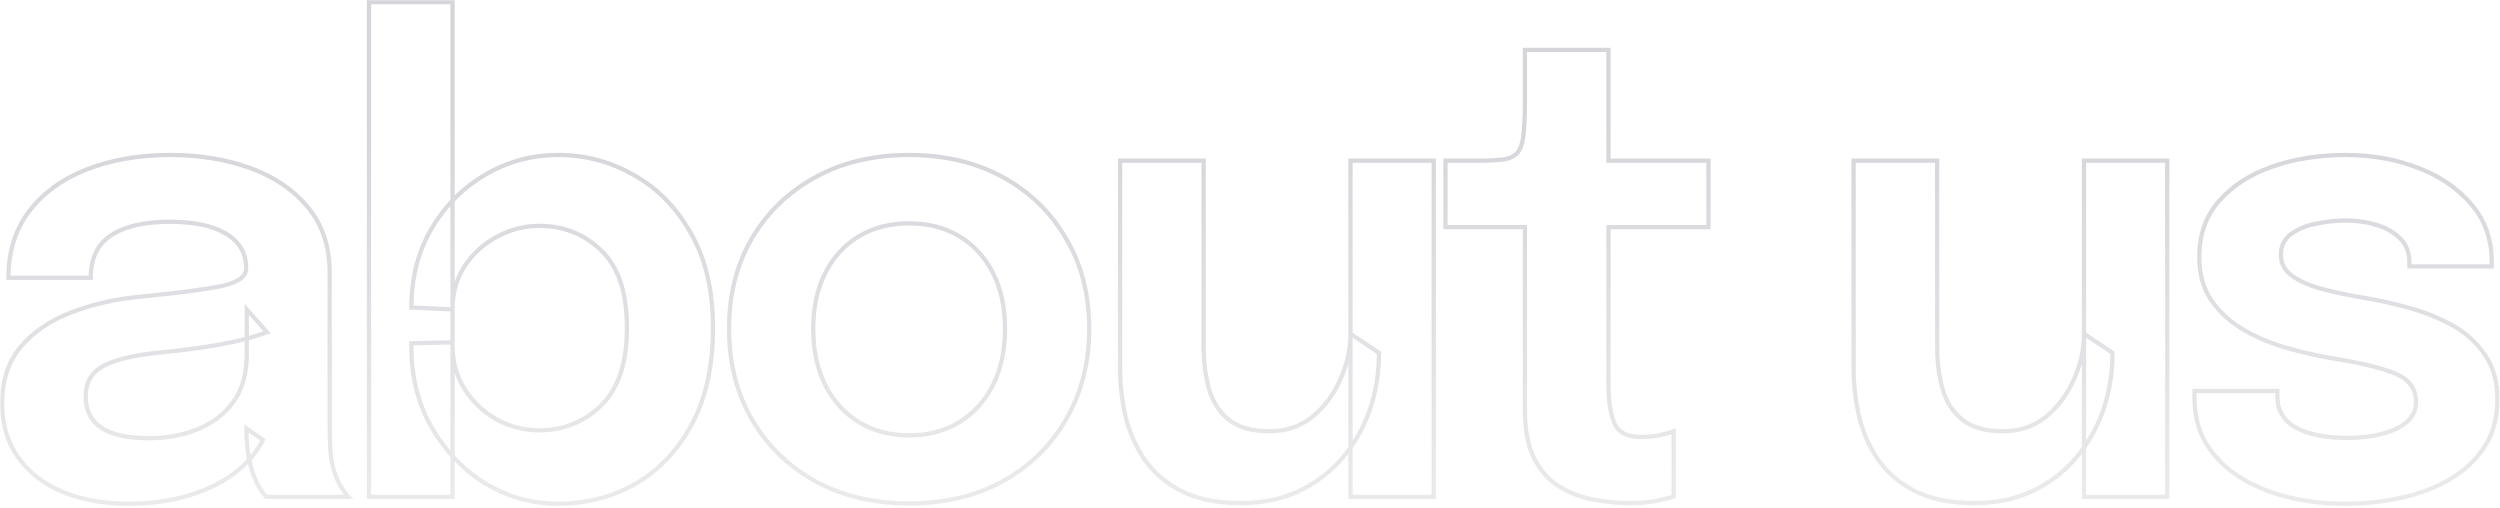 <svg width="1177" height="239" viewBox="0 0 1177 239" fill="none" xmlns="http://www.w3.org/2000/svg">
<mask id="path-1-outside-1_3071_492" maskUnits="userSpaceOnUse" x="0" y="0" width="1177" height="239" fill="black">
<rect fill="white" width="1177" height="239"/>
<path d="M60.749 237.165C48.928 237.165 38.548 235.327 29.608 231.652C20.668 227.877 13.665 222.464 8.599 215.411C3.533 208.358 1 199.865 1 189.932C1 179.105 3.93 170.214 9.791 163.261C15.751 156.208 23.747 150.795 33.78 147.02C43.813 143.146 54.938 140.663 67.156 139.57C85.235 137.782 97.85 136.093 105.002 134.504C112.253 132.815 115.879 130.133 115.879 126.458C115.879 126.359 115.879 126.309 115.879 126.309C115.879 126.21 115.879 126.16 115.879 126.16C115.879 119.207 112.75 113.843 106.492 110.068C100.234 106.293 91.393 104.406 79.97 104.406C67.951 104.406 58.713 106.542 52.256 110.813C45.899 114.985 42.72 121.64 42.72 130.779H3.98C3.98 118.362 7.258 107.883 13.814 99.34C20.469 90.698 29.558 84.142 41.081 79.672C52.604 75.202 65.666 72.967 80.268 72.967C93.877 72.967 106.343 75.003 117.667 79.076C128.991 83.149 138.08 89.307 144.934 97.552C151.788 105.797 155.215 116.078 155.215 128.395C155.215 130.481 155.215 132.567 155.215 134.653C155.215 136.739 155.215 138.825 155.215 140.911V200.511C155.215 204.286 155.314 208.011 155.513 211.686C155.811 215.262 156.357 218.49 157.152 221.371C158.145 224.55 159.337 227.232 160.728 229.417C162.119 231.602 163.211 233.092 164.006 233.887H125.266C124.571 233.192 123.577 231.851 122.286 229.864C121.094 227.778 120.001 225.394 119.008 222.712C118.015 219.732 117.27 216.553 116.773 213.176C116.276 209.699 116.028 205.875 116.028 201.703L123.776 207.067C120.796 213.126 116.227 218.441 110.068 223.01C104.009 227.48 96.757 230.957 88.314 233.44C79.871 235.923 70.682 237.165 60.749 237.165ZM70.285 206.322C78.43 206.322 85.98 204.931 92.933 202.15C99.886 199.369 105.499 195.097 109.77 189.336C114.041 183.475 116.177 175.976 116.177 166.837V145.679L125.713 156.407C119.356 158.791 111.707 160.778 102.767 162.367C93.827 163.857 84.788 165.049 75.649 165.943C63.928 167.036 55.087 169.072 49.127 172.052C43.266 175.032 40.336 179.899 40.336 186.654C40.336 193.21 42.819 198.127 47.786 201.405C52.753 204.683 60.252 206.322 70.285 206.322ZM262.821 237.165C250.504 237.165 239.08 233.986 228.551 227.629C218.121 221.172 209.678 212.381 203.221 201.256C196.864 190.131 193.685 177.615 193.685 163.708C193.685 163.311 193.685 162.963 193.685 162.665C193.685 162.268 193.685 161.92 193.685 161.622L213.055 161.175C213.055 161.374 213.055 161.622 213.055 161.92C213.055 162.218 213.055 162.466 213.055 162.665C213.055 170.413 214.992 177.317 218.866 183.376C222.74 189.336 227.756 194.054 233.915 197.531C240.173 200.908 246.828 202.597 253.881 202.597C265.304 202.597 275.039 198.673 283.085 190.826C291.131 182.979 295.154 170.81 295.154 154.321C295.154 137.732 291.131 125.614 283.085 117.965C275.138 110.217 265.404 106.343 253.881 106.343C246.928 106.343 240.322 108.032 234.064 111.409C227.905 114.687 222.839 119.256 218.866 125.117C214.992 130.978 213.055 137.832 213.055 145.679L193.685 144.785C193.685 130.779 196.864 118.362 203.221 107.535C209.678 96.708 218.121 88.264 228.551 82.205C239.08 76.046 250.504 72.967 262.821 72.967C275.635 72.967 287.555 76.146 298.581 82.503C309.706 88.761 318.646 97.949 325.401 110.068C332.255 122.087 335.682 136.838 335.682 154.321C335.682 172.3 332.354 187.449 325.699 199.766C319.044 212.083 310.203 221.421 299.177 227.778C288.151 234.036 276.032 237.165 262.821 237.165ZM173.719 233.887V1H213.055V233.887H173.719ZM428.015 237.016C411.327 237.016 396.626 233.539 383.911 226.586C371.197 219.533 361.214 209.799 353.962 197.382C346.81 184.965 343.234 170.761 343.234 154.768C343.234 138.676 346.81 124.521 353.962 112.303C361.214 99.986 371.197 90.35 383.911 83.397C396.626 76.444 411.327 72.967 428.015 72.967C444.703 72.967 459.405 76.444 472.119 83.397C484.834 90.35 494.767 99.986 501.919 112.303C509.171 124.521 512.796 138.676 512.796 154.768C512.796 170.761 509.171 184.965 501.919 197.382C494.767 209.799 484.834 219.533 472.119 226.586C459.405 233.539 444.703 237.016 428.015 237.016ZM428.015 204.981C437.055 204.981 444.952 202.895 451.706 198.723C458.461 194.551 463.726 188.74 467.5 181.29C471.275 173.741 473.162 164.9 473.162 154.768C473.162 144.636 471.275 135.895 467.5 128.544C463.726 121.094 458.461 115.333 451.706 111.26C444.952 107.187 437.055 105.151 428.015 105.151C419.075 105.151 411.178 107.187 404.324 111.26C397.57 115.333 392.305 121.094 388.53 128.544C384.756 135.895 382.868 144.636 382.868 154.768C382.868 164.9 384.756 173.741 388.53 181.29C392.305 188.74 397.57 194.551 404.324 198.723C411.178 202.895 419.075 204.981 428.015 204.981ZM584.256 236.867C573.031 236.867 563.694 234.98 556.244 231.205C548.893 227.43 543.082 222.464 538.811 216.305C534.639 210.146 531.659 203.342 529.871 195.892C528.182 188.442 527.338 180.992 527.338 173.542C527.338 169.867 527.338 166.042 527.338 162.069C527.338 158.096 527.338 154.073 527.338 150V75.649H566.674V143.891C566.674 147.467 566.674 150.894 566.674 154.172C566.674 157.45 566.674 160.529 566.674 163.41C566.674 170.463 567.518 177.019 569.207 183.078C570.896 189.038 573.975 193.856 578.445 197.531C583.014 201.206 589.421 203.044 597.666 203.044C605.513 203.044 612.268 200.759 617.93 196.19C623.592 191.521 627.962 185.661 631.042 178.608C634.22 171.555 635.81 164.403 635.81 157.152L649.22 166.092C649.22 175.727 647.73 184.816 644.75 193.359C641.77 201.802 637.449 209.302 631.787 215.858C626.125 222.414 619.271 227.579 611.225 231.354C603.278 235.029 594.288 236.867 584.256 236.867ZM635.81 233.887V75.649H674.997V233.887H635.81ZM767.547 236.867C761.885 236.867 756.123 236.321 750.263 235.228C744.402 234.135 739.038 232.099 734.171 229.119C729.303 226.139 725.38 221.768 722.4 216.007C719.42 210.246 717.93 202.647 717.93 193.21C717.93 191.025 717.93 188.839 717.93 186.654C717.93 184.369 717.93 182.035 717.93 179.651V106.939H680.531V75.649H695.729C700.894 75.649 704.967 75.45 707.947 75.053C710.927 74.556 713.112 73.464 714.503 71.775C715.893 70.086 716.787 67.454 717.185 63.878C717.681 60.203 717.93 55.137 717.93 48.68V23.499H757.266V75.649H804.35V106.939H757.266V170.413C757.266 172.3 757.266 174.188 757.266 176.075C757.266 177.863 757.266 179.601 757.266 181.29C757.266 188.641 758.16 194.551 759.948 199.021C761.736 203.491 765.957 205.726 772.613 205.726C775.791 205.726 778.771 205.428 781.553 204.832C784.433 204.236 786.569 203.64 787.96 203.044V233.738C786.072 234.433 783.341 235.129 779.765 235.824C776.189 236.519 772.116 236.867 767.547 236.867ZM929.598 236.867C918.374 236.867 909.036 234.98 901.586 231.205C894.236 227.43 888.425 222.464 884.153 216.305C879.981 210.146 877.001 203.342 875.213 195.892C873.525 188.442 872.68 180.992 872.68 173.542C872.68 169.867 872.68 166.042 872.68 162.069C872.68 158.096 872.68 154.073 872.68 150V75.649H912.016V143.891C912.016 147.467 912.016 150.894 912.016 154.172C912.016 157.45 912.016 160.529 912.016 163.41C912.016 170.463 912.861 177.019 914.549 183.078C916.238 189.038 919.317 193.856 923.787 197.531C928.357 201.206 934.764 203.044 943.008 203.044C950.856 203.044 957.61 200.759 963.272 196.19C968.934 191.521 973.305 185.661 976.384 178.608C979.563 171.555 981.152 164.403 981.152 157.152L994.562 166.092C994.562 175.727 993.072 184.816 990.092 193.359C987.112 201.802 982.791 209.302 977.129 215.858C971.467 222.414 964.613 227.579 956.567 231.354C948.621 235.029 939.631 236.867 929.598 236.867ZM981.152 233.887V75.649H1020.34V233.887H981.152ZM1104.1 237.165C1094.66 237.165 1085.67 236.122 1077.13 234.036C1068.69 231.95 1061.14 228.821 1054.48 224.649C1047.93 220.477 1042.71 215.312 1038.84 209.153C1035.06 202.895 1033.17 195.693 1033.17 187.548C1033.17 186.952 1033.17 186.356 1033.17 185.76C1033.17 185.164 1033.17 184.618 1033.17 184.121H1072.21C1072.21 184.618 1072.21 185.065 1072.21 185.462C1072.21 185.76 1072.21 186.207 1072.21 186.803C1072.21 193.26 1075.14 198.127 1081 201.405C1086.96 204.584 1095.06 206.173 1105.29 206.173C1110.85 206.173 1116.07 205.577 1120.94 204.385C1125.9 203.193 1129.88 201.355 1132.86 198.872C1135.93 196.389 1137.47 193.21 1137.47 189.336C1137.47 183.078 1134.25 178.608 1127.79 175.926C1121.43 173.244 1111.4 170.81 1097.69 168.625C1090.14 167.334 1082.69 165.595 1075.34 163.41C1067.99 161.225 1061.29 158.294 1055.23 154.619C1049.27 150.944 1044.45 146.374 1040.77 140.911C1037.2 135.448 1035.41 128.792 1035.41 120.945C1035.41 110.515 1038.49 101.774 1044.65 94.721C1050.91 87.569 1059.25 82.155 1069.68 78.48C1080.21 74.805 1091.78 72.967 1104.4 72.967C1116.51 72.967 1127.79 74.954 1138.22 78.927C1148.65 82.9 1157.04 88.612 1163.4 96.062C1169.86 103.512 1173.09 112.502 1173.09 123.031C1173.09 123.428 1173.09 123.875 1173.09 124.372C1173.09 124.769 1173.09 125.117 1173.09 125.415H1134.35C1134.35 125.117 1134.35 124.819 1134.35 124.521C1134.35 124.223 1134.35 123.875 1134.35 123.478C1134.35 118.909 1132.9 115.184 1130.02 112.303C1127.14 109.422 1123.42 107.287 1118.85 105.896C1114.28 104.505 1109.46 103.81 1104.4 103.81C1099.93 103.81 1095.31 104.307 1090.54 105.3C1085.77 106.194 1081.8 107.833 1078.62 110.217C1075.44 112.502 1073.85 115.73 1073.85 119.902C1073.85 123.875 1075.49 127.104 1078.77 129.587C1082.05 132.07 1086.62 134.156 1092.48 135.845C1098.34 137.434 1105.09 138.875 1112.74 140.166C1119.99 141.358 1127.29 142.997 1134.64 145.083C1142.09 147.169 1148.9 149.95 1155.06 153.427C1161.21 156.904 1166.18 161.473 1169.96 167.135C1173.83 172.698 1175.77 179.601 1175.77 187.846C1175.77 196.587 1173.78 204.037 1169.81 210.196C1165.83 216.355 1160.42 221.47 1153.57 225.543C1146.81 229.516 1139.16 232.447 1130.62 234.334C1122.08 236.221 1113.24 237.165 1104.1 237.165Z"/>
</mask>
<path d="M60.749 237.165C48.928 237.165 38.548 235.327 29.608 231.652C20.668 227.877 13.665 222.464 8.599 215.411C3.533 208.358 1 199.865 1 189.932C1 179.105 3.93 170.214 9.791 163.261C15.751 156.208 23.747 150.795 33.78 147.02C43.813 143.146 54.938 140.663 67.156 139.57C85.235 137.782 97.85 136.093 105.002 134.504C112.253 132.815 115.879 130.133 115.879 126.458C115.879 126.359 115.879 126.309 115.879 126.309C115.879 126.21 115.879 126.16 115.879 126.16C115.879 119.207 112.75 113.843 106.492 110.068C100.234 106.293 91.393 104.406 79.97 104.406C67.951 104.406 58.713 106.542 52.256 110.813C45.899 114.985 42.72 121.64 42.72 130.779H3.98C3.98 118.362 7.258 107.883 13.814 99.34C20.469 90.698 29.558 84.142 41.081 79.672C52.604 75.202 65.666 72.967 80.268 72.967C93.877 72.967 106.343 75.003 117.667 79.076C128.991 83.149 138.08 89.307 144.934 97.552C151.788 105.797 155.215 116.078 155.215 128.395C155.215 130.481 155.215 132.567 155.215 134.653C155.215 136.739 155.215 138.825 155.215 140.911V200.511C155.215 204.286 155.314 208.011 155.513 211.686C155.811 215.262 156.357 218.49 157.152 221.371C158.145 224.55 159.337 227.232 160.728 229.417C162.119 231.602 163.211 233.092 164.006 233.887H125.266C124.571 233.192 123.577 231.851 122.286 229.864C121.094 227.778 120.001 225.394 119.008 222.712C118.015 219.732 117.27 216.553 116.773 213.176C116.276 209.699 116.028 205.875 116.028 201.703L123.776 207.067C120.796 213.126 116.227 218.441 110.068 223.01C104.009 227.48 96.757 230.957 88.314 233.44C79.871 235.923 70.682 237.165 60.749 237.165ZM70.285 206.322C78.43 206.322 85.98 204.931 92.933 202.15C99.886 199.369 105.499 195.097 109.77 189.336C114.041 183.475 116.177 175.976 116.177 166.837V145.679L125.713 156.407C119.356 158.791 111.707 160.778 102.767 162.367C93.827 163.857 84.788 165.049 75.649 165.943C63.928 167.036 55.087 169.072 49.127 172.052C43.266 175.032 40.336 179.899 40.336 186.654C40.336 193.21 42.819 198.127 47.786 201.405C52.753 204.683 60.252 206.322 70.285 206.322ZM262.821 237.165C250.504 237.165 239.08 233.986 228.551 227.629C218.121 221.172 209.678 212.381 203.221 201.256C196.864 190.131 193.685 177.615 193.685 163.708C193.685 163.311 193.685 162.963 193.685 162.665C193.685 162.268 193.685 161.92 193.685 161.622L213.055 161.175C213.055 161.374 213.055 161.622 213.055 161.92C213.055 162.218 213.055 162.466 213.055 162.665C213.055 170.413 214.992 177.317 218.866 183.376C222.74 189.336 227.756 194.054 233.915 197.531C240.173 200.908 246.828 202.597 253.881 202.597C265.304 202.597 275.039 198.673 283.085 190.826C291.131 182.979 295.154 170.81 295.154 154.321C295.154 137.732 291.131 125.614 283.085 117.965C275.138 110.217 265.404 106.343 253.881 106.343C246.928 106.343 240.322 108.032 234.064 111.409C227.905 114.687 222.839 119.256 218.866 125.117C214.992 130.978 213.055 137.832 213.055 145.679L193.685 144.785C193.685 130.779 196.864 118.362 203.221 107.535C209.678 96.708 218.121 88.264 228.551 82.205C239.08 76.046 250.504 72.967 262.821 72.967C275.635 72.967 287.555 76.146 298.581 82.503C309.706 88.761 318.646 97.949 325.401 110.068C332.255 122.087 335.682 136.838 335.682 154.321C335.682 172.3 332.354 187.449 325.699 199.766C319.044 212.083 310.203 221.421 299.177 227.778C288.151 234.036 276.032 237.165 262.821 237.165ZM173.719 233.887V1H213.055V233.887H173.719ZM428.015 237.016C411.327 237.016 396.626 233.539 383.911 226.586C371.197 219.533 361.214 209.799 353.962 197.382C346.81 184.965 343.234 170.761 343.234 154.768C343.234 138.676 346.81 124.521 353.962 112.303C361.214 99.986 371.197 90.35 383.911 83.397C396.626 76.444 411.327 72.967 428.015 72.967C444.703 72.967 459.405 76.444 472.119 83.397C484.834 90.35 494.767 99.986 501.919 112.303C509.171 124.521 512.796 138.676 512.796 154.768C512.796 170.761 509.171 184.965 501.919 197.382C494.767 209.799 484.834 219.533 472.119 226.586C459.405 233.539 444.703 237.016 428.015 237.016ZM428.015 204.981C437.055 204.981 444.952 202.895 451.706 198.723C458.461 194.551 463.726 188.74 467.5 181.29C471.275 173.741 473.162 164.9 473.162 154.768C473.162 144.636 471.275 135.895 467.5 128.544C463.726 121.094 458.461 115.333 451.706 111.26C444.952 107.187 437.055 105.151 428.015 105.151C419.075 105.151 411.178 107.187 404.324 111.26C397.57 115.333 392.305 121.094 388.53 128.544C384.756 135.895 382.868 144.636 382.868 154.768C382.868 164.9 384.756 173.741 388.53 181.29C392.305 188.74 397.57 194.551 404.324 198.723C411.178 202.895 419.075 204.981 428.015 204.981ZM584.256 236.867C573.031 236.867 563.694 234.98 556.244 231.205C548.893 227.43 543.082 222.464 538.811 216.305C534.639 210.146 531.659 203.342 529.871 195.892C528.182 188.442 527.338 180.992 527.338 173.542C527.338 169.867 527.338 166.042 527.338 162.069C527.338 158.096 527.338 154.073 527.338 150V75.649H566.674V143.891C566.674 147.467 566.674 150.894 566.674 154.172C566.674 157.45 566.674 160.529 566.674 163.41C566.674 170.463 567.518 177.019 569.207 183.078C570.896 189.038 573.975 193.856 578.445 197.531C583.014 201.206 589.421 203.044 597.666 203.044C605.513 203.044 612.268 200.759 617.93 196.19C623.592 191.521 627.962 185.661 631.042 178.608C634.22 171.555 635.81 164.403 635.81 157.152L649.22 166.092C649.22 175.727 647.73 184.816 644.75 193.359C641.77 201.802 637.449 209.302 631.787 215.858C626.125 222.414 619.271 227.579 611.225 231.354C603.278 235.029 594.288 236.867 584.256 236.867ZM635.81 233.887V75.649H674.997V233.887H635.81ZM767.547 236.867C761.885 236.867 756.123 236.321 750.263 235.228C744.402 234.135 739.038 232.099 734.171 229.119C729.303 226.139 725.38 221.768 722.4 216.007C719.42 210.246 717.93 202.647 717.93 193.21C717.93 191.025 717.93 188.839 717.93 186.654C717.93 184.369 717.93 182.035 717.93 179.651V106.939H680.531V75.649H695.729C700.894 75.649 704.967 75.45 707.947 75.053C710.927 74.556 713.112 73.464 714.503 71.775C715.893 70.086 716.787 67.454 717.185 63.878C717.681 60.203 717.93 55.137 717.93 48.68V23.499H757.266V75.649H804.35V106.939H757.266V170.413C757.266 172.3 757.266 174.188 757.266 176.075C757.266 177.863 757.266 179.601 757.266 181.29C757.266 188.641 758.16 194.551 759.948 199.021C761.736 203.491 765.957 205.726 772.613 205.726C775.791 205.726 778.771 205.428 781.553 204.832C784.433 204.236 786.569 203.64 787.96 203.044V233.738C786.072 234.433 783.341 235.129 779.765 235.824C776.189 236.519 772.116 236.867 767.547 236.867ZM929.598 236.867C918.374 236.867 909.036 234.98 901.586 231.205C894.236 227.43 888.425 222.464 884.153 216.305C879.981 210.146 877.001 203.342 875.213 195.892C873.525 188.442 872.68 180.992 872.68 173.542C872.68 169.867 872.68 166.042 872.68 162.069C872.68 158.096 872.68 154.073 872.68 150V75.649H912.016V143.891C912.016 147.467 912.016 150.894 912.016 154.172C912.016 157.45 912.016 160.529 912.016 163.41C912.016 170.463 912.861 177.019 914.549 183.078C916.238 189.038 919.317 193.856 923.787 197.531C928.357 201.206 934.764 203.044 943.008 203.044C950.856 203.044 957.61 200.759 963.272 196.19C968.934 191.521 973.305 185.661 976.384 178.608C979.563 171.555 981.152 164.403 981.152 157.152L994.562 166.092C994.562 175.727 993.072 184.816 990.092 193.359C987.112 201.802 982.791 209.302 977.129 215.858C971.467 222.414 964.613 227.579 956.567 231.354C948.621 235.029 939.631 236.867 929.598 236.867ZM981.152 233.887V75.649H1020.34V233.887H981.152ZM1104.1 237.165C1094.66 237.165 1085.67 236.122 1077.13 234.036C1068.69 231.95 1061.14 228.821 1054.48 224.649C1047.93 220.477 1042.71 215.312 1038.84 209.153C1035.06 202.895 1033.17 195.693 1033.17 187.548C1033.17 186.952 1033.17 186.356 1033.17 185.76C1033.17 185.164 1033.17 184.618 1033.17 184.121H1072.21C1072.21 184.618 1072.21 185.065 1072.21 185.462C1072.21 185.76 1072.21 186.207 1072.21 186.803C1072.21 193.26 1075.14 198.127 1081 201.405C1086.96 204.584 1095.06 206.173 1105.29 206.173C1110.85 206.173 1116.07 205.577 1120.94 204.385C1125.9 203.193 1129.88 201.355 1132.86 198.872C1135.93 196.389 1137.47 193.21 1137.47 189.336C1137.47 183.078 1134.25 178.608 1127.79 175.926C1121.43 173.244 1111.4 170.81 1097.69 168.625C1090.14 167.334 1082.69 165.595 1075.34 163.41C1067.99 161.225 1061.29 158.294 1055.23 154.619C1049.27 150.944 1044.45 146.374 1040.77 140.911C1037.2 135.448 1035.41 128.792 1035.41 120.945C1035.41 110.515 1038.49 101.774 1044.65 94.721C1050.91 87.569 1059.25 82.155 1069.68 78.48C1080.21 74.805 1091.78 72.967 1104.4 72.967C1116.51 72.967 1127.79 74.954 1138.22 78.927C1148.65 82.9 1157.04 88.612 1163.4 96.062C1169.86 103.512 1173.09 112.502 1173.09 123.031C1173.09 123.428 1173.09 123.875 1173.09 124.372C1173.09 124.769 1173.09 125.117 1173.09 125.415H1134.35C1134.35 125.117 1134.35 124.819 1134.35 124.521C1134.35 124.223 1134.35 123.875 1134.35 123.478C1134.35 118.909 1132.9 115.184 1130.02 112.303C1127.14 109.422 1123.42 107.287 1118.85 105.896C1114.28 104.505 1109.46 103.81 1104.4 103.81C1099.93 103.81 1095.31 104.307 1090.54 105.3C1085.77 106.194 1081.8 107.833 1078.62 110.217C1075.44 112.502 1073.85 115.73 1073.85 119.902C1073.85 123.875 1075.49 127.104 1078.77 129.587C1082.05 132.07 1086.62 134.156 1092.48 135.845C1098.34 137.434 1105.09 138.875 1112.74 140.166C1119.99 141.358 1127.29 142.997 1134.64 145.083C1142.09 147.169 1148.9 149.95 1155.06 153.427C1161.21 156.904 1166.18 161.473 1169.96 167.135C1173.83 172.698 1175.77 179.601 1175.77 187.846C1175.77 196.587 1173.78 204.037 1169.81 210.196C1165.83 216.355 1160.42 221.47 1153.57 225.543C1146.81 229.516 1139.16 232.447 1130.62 234.334C1122.08 236.221 1113.24 237.165 1104.1 237.165Z" stroke="url(#paint0_linear_3071_492)" stroke-width="2" mask="url(#path-1-outside-1_3071_492)"/>
<defs>
<linearGradient id="paint0_linear_3071_492" x1="587.635" y1="57.387" x2="587.635" y2="303.887" gradientUnits="userSpaceOnUse">
<stop stop-color="#D5D5DA"/>
<stop offset="1" stop-color="#D5D5DA" stop-opacity="0.3"/>
</linearGradient>
</defs>
</svg>
